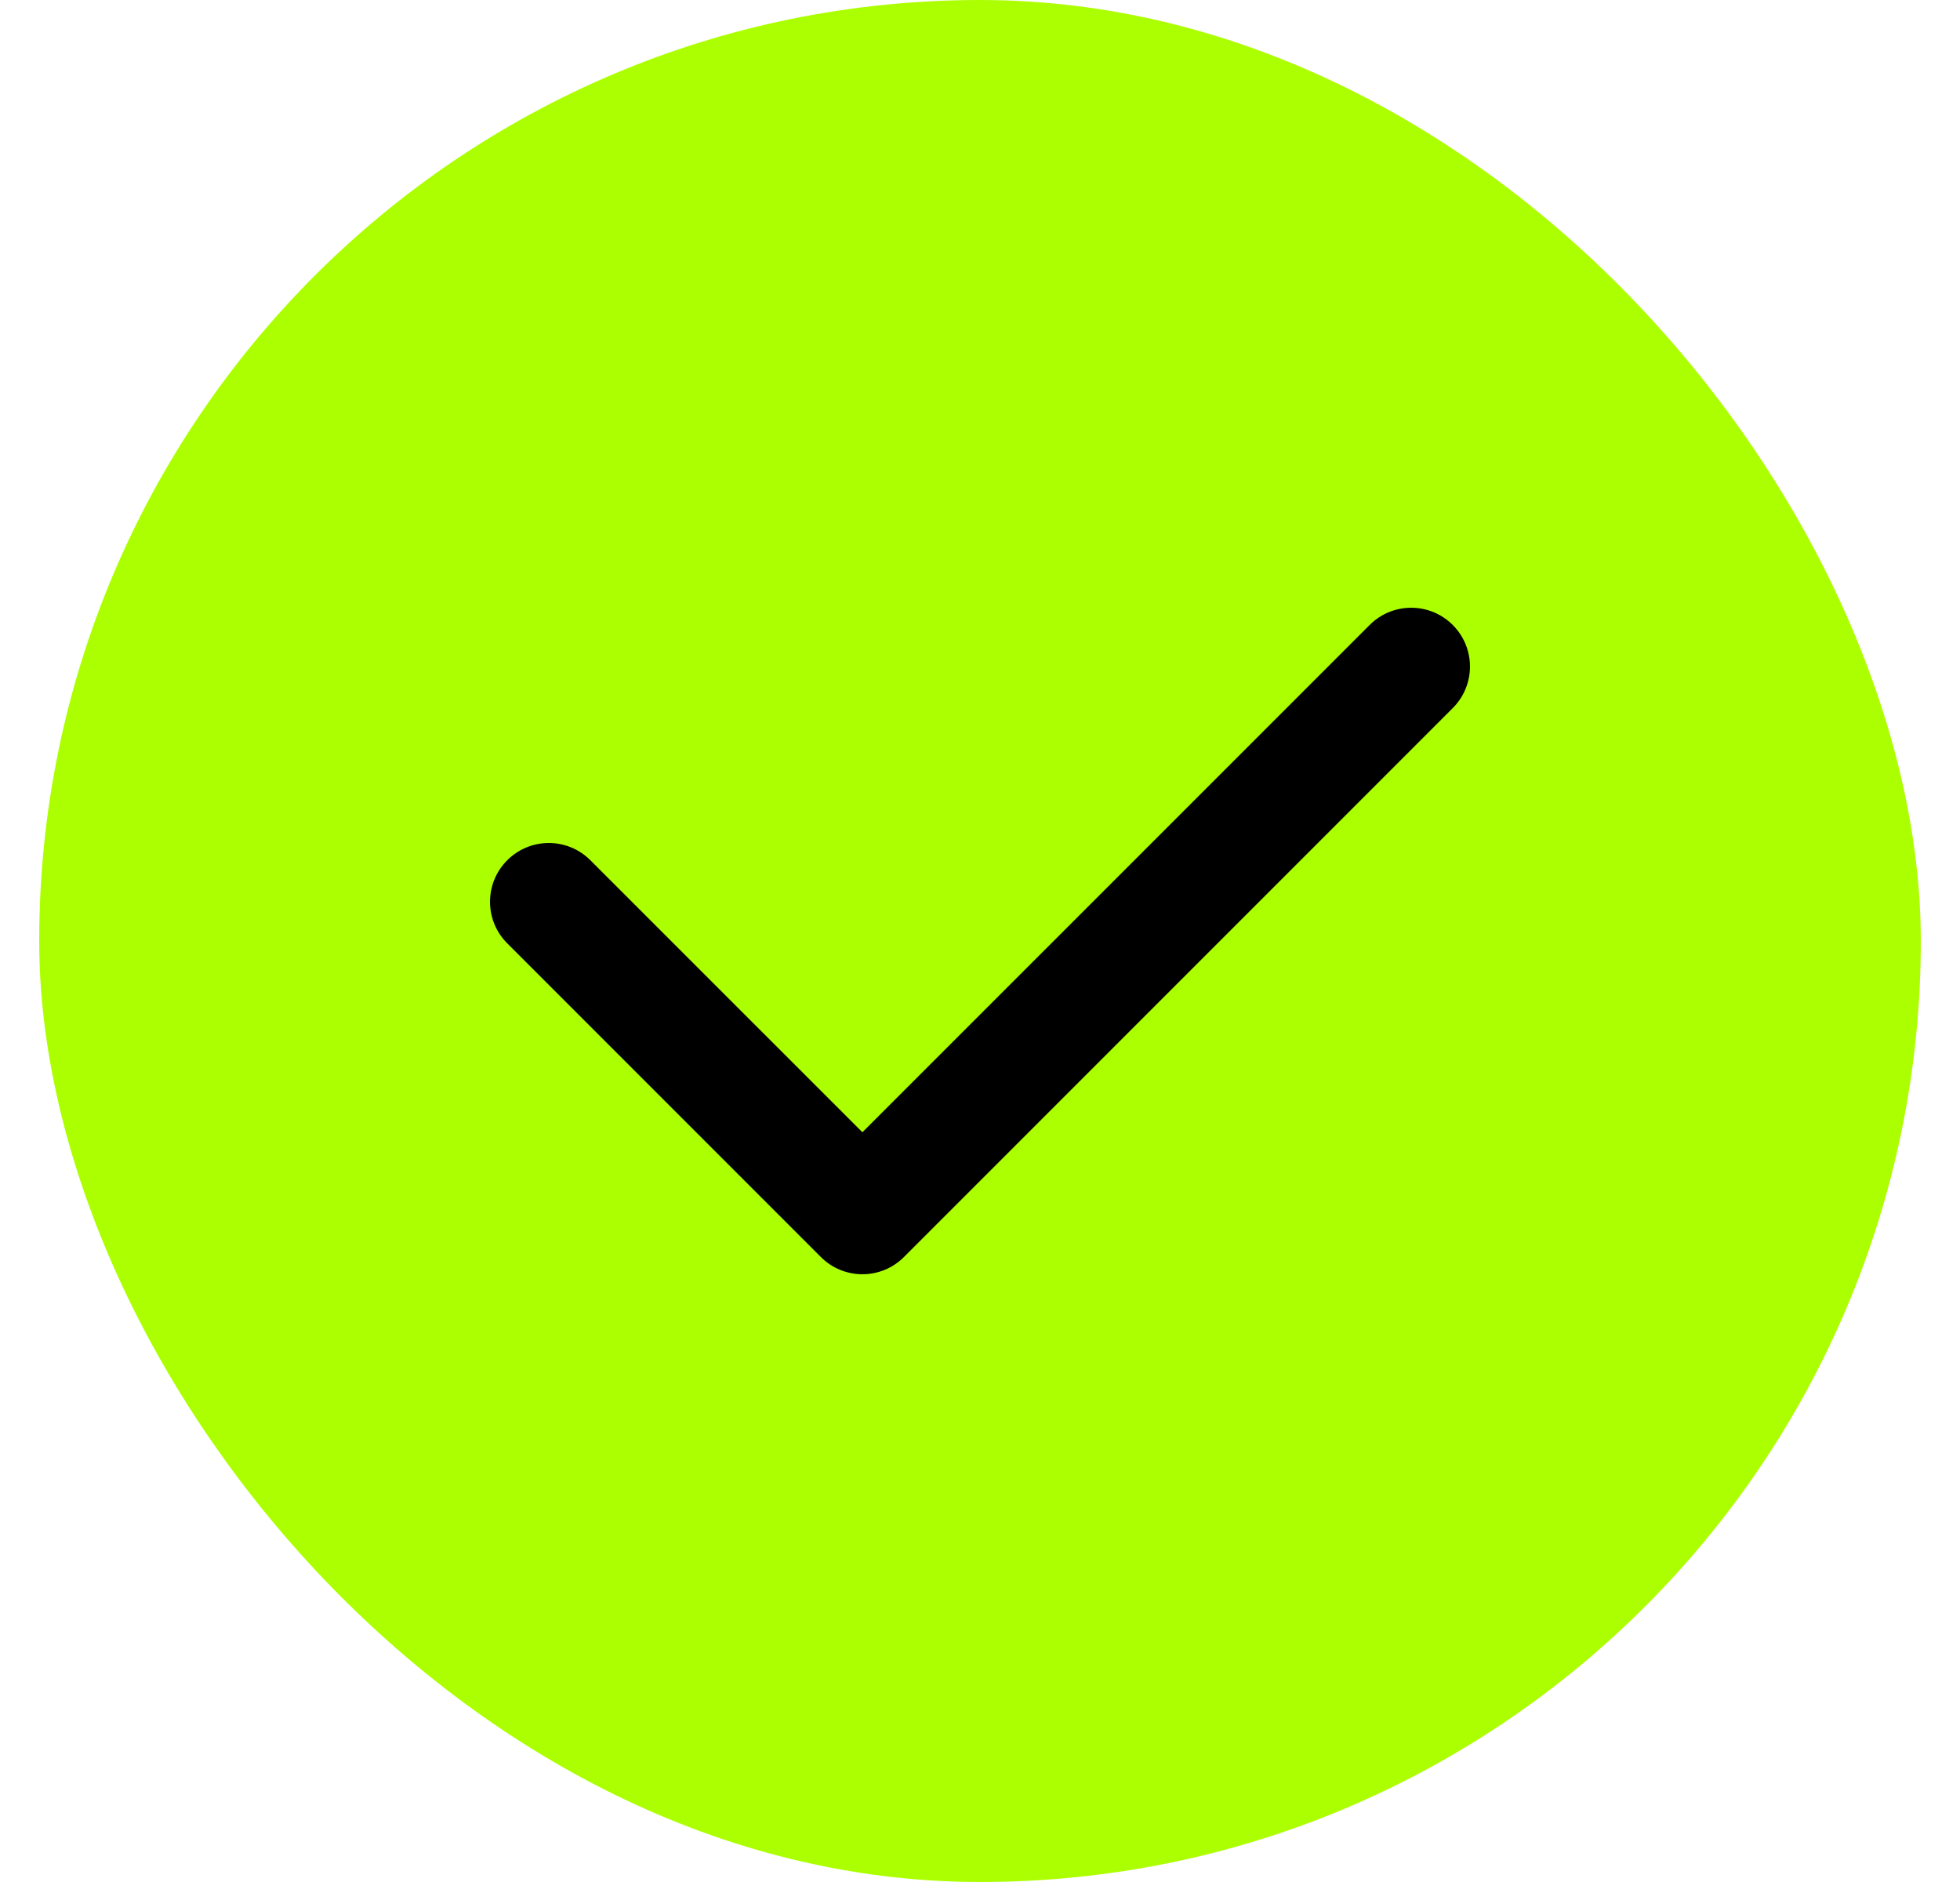 <svg width="25" height="24" viewBox="0 0 25 24" fill="none" xmlns="http://www.w3.org/2000/svg">
<rect x="0.5" width="24" height="24" rx="12" fill="#ACFF00"/>
<path fill-rule="evenodd" clip-rule="evenodd" d="M18.53 7.97C18.823 8.263 18.823 8.737 18.53 9.03L11.53 16.03C11.237 16.323 10.763 16.323 10.47 16.03L6.47 12.03C6.177 11.737 6.177 11.263 6.47 10.97C6.763 10.677 7.237 10.677 7.53 10.97L11 14.439L17.47 7.97C17.763 7.677 18.237 7.677 18.53 7.97Z" fill="black"/>
</svg>
